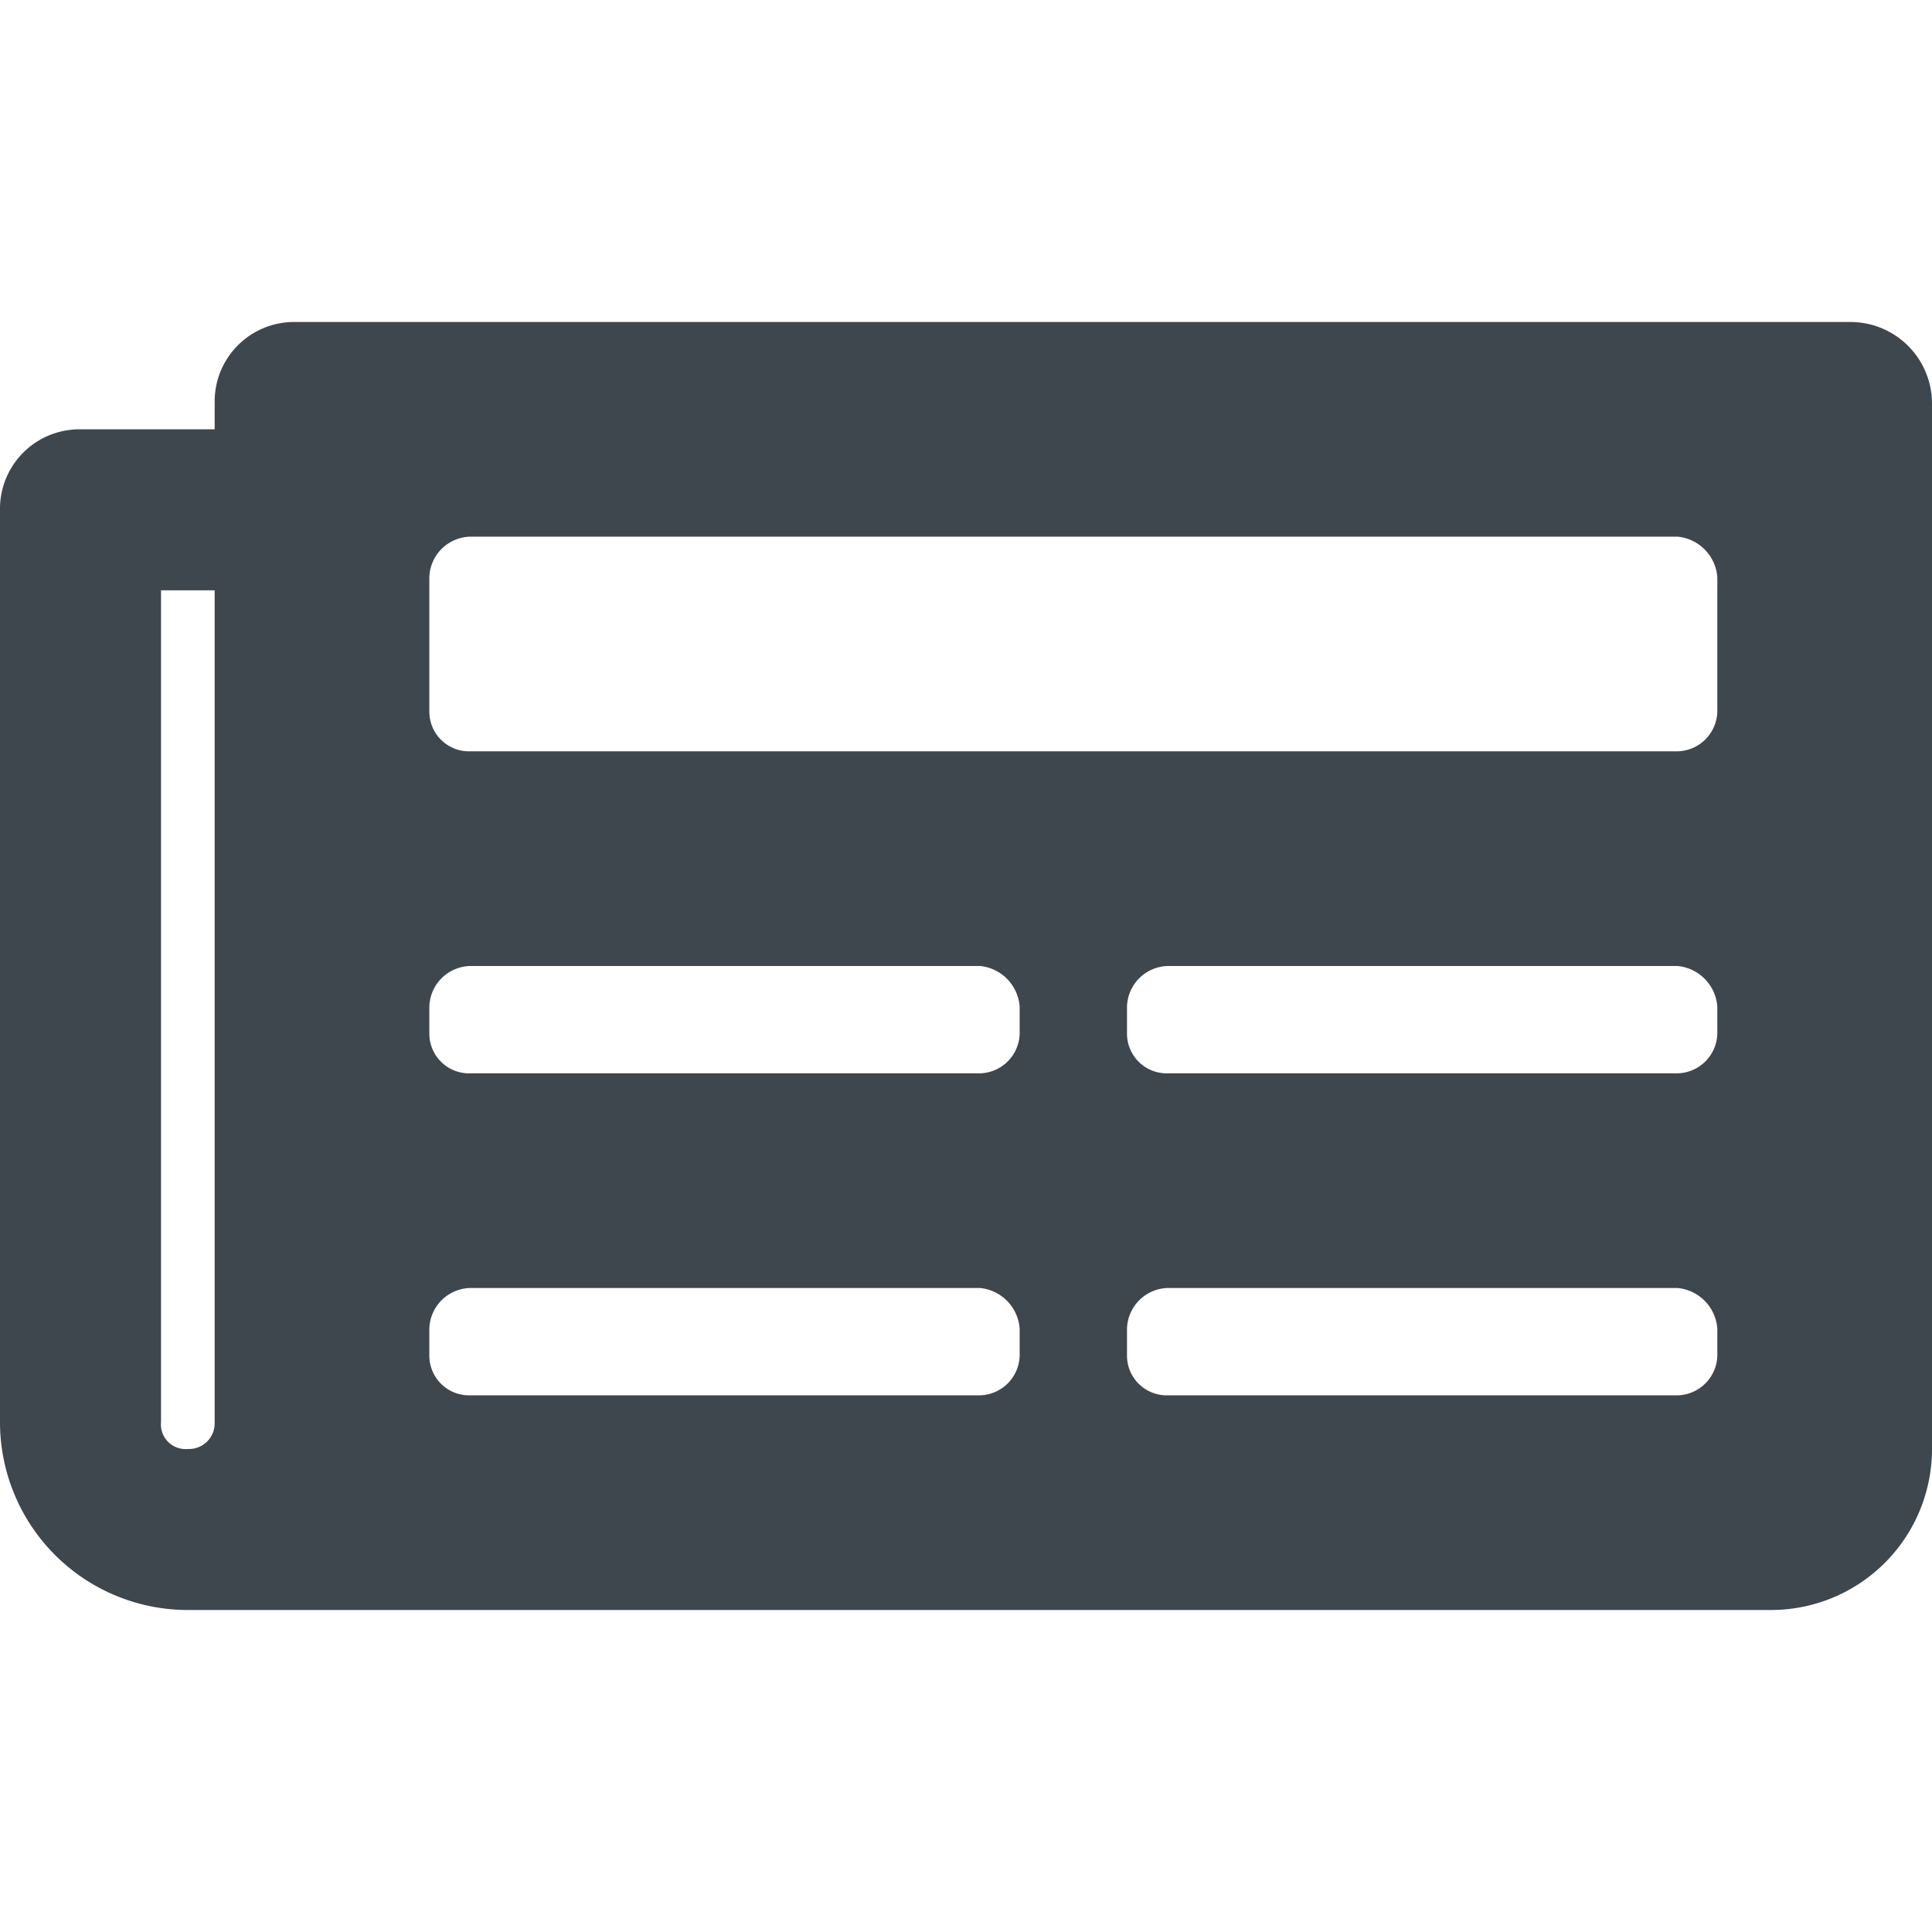 <svg id="Layer_1" data-name="Layer 1" xmlns="http://www.w3.org/2000/svg" viewBox="0 0 18 18"><defs><style>.cls-1{fill:#3e464e;}.cls-2{fill:none;}</style></defs><title>hirek-kategoria-ikon</title><path class="cls-1" d="M17.25,3H2.75A.74.74,0,0,0,2,3.75V4H.75A.74.74,0,0,0,0,4.75v8.5A1.75,1.75,0,0,0,1.75,15H16.5A1.5,1.5,0,0,0,18,13.5V3.75A.76.76,0,0,0,17.25,3ZM1.75,13.5a.23.23,0,0,1-.25-.25V5.5H2v7.75A.24.24,0,0,1,1.75,13.5ZM9.13,13H4.38A.37.37,0,0,1,4,12.63v-.25A.39.39,0,0,1,4.38,12H9.13a.41.41,0,0,1,.37.38v.25A.38.38,0,0,1,9.13,13Zm6.5,0H10.88a.37.37,0,0,1-.38-.37v-.25a.39.39,0,0,1,.38-.38h4.75a.41.41,0,0,1,.37.38v.25A.38.38,0,0,1,15.63,13Zm-6.5-3H4.38A.37.37,0,0,1,4,9.63V9.38A.39.39,0,0,1,4.38,9H9.13a.41.41,0,0,1,.37.38v.25A.38.38,0,0,1,9.13,10Zm6.5,0H10.88a.37.37,0,0,1-.38-.37V9.38A.39.39,0,0,1,10.88,9h4.75a.41.41,0,0,1,.37.38v.25A.38.38,0,0,1,15.63,10Zm0-3H4.38A.37.37,0,0,1,4,6.63V5.38A.39.39,0,0,1,4.38,5H15.63a.41.41,0,0,1,.37.38V6.63A.38.38,0,0,1,15.63,7Z"/><rect class="cls-2" width="18" height="18"/></svg>